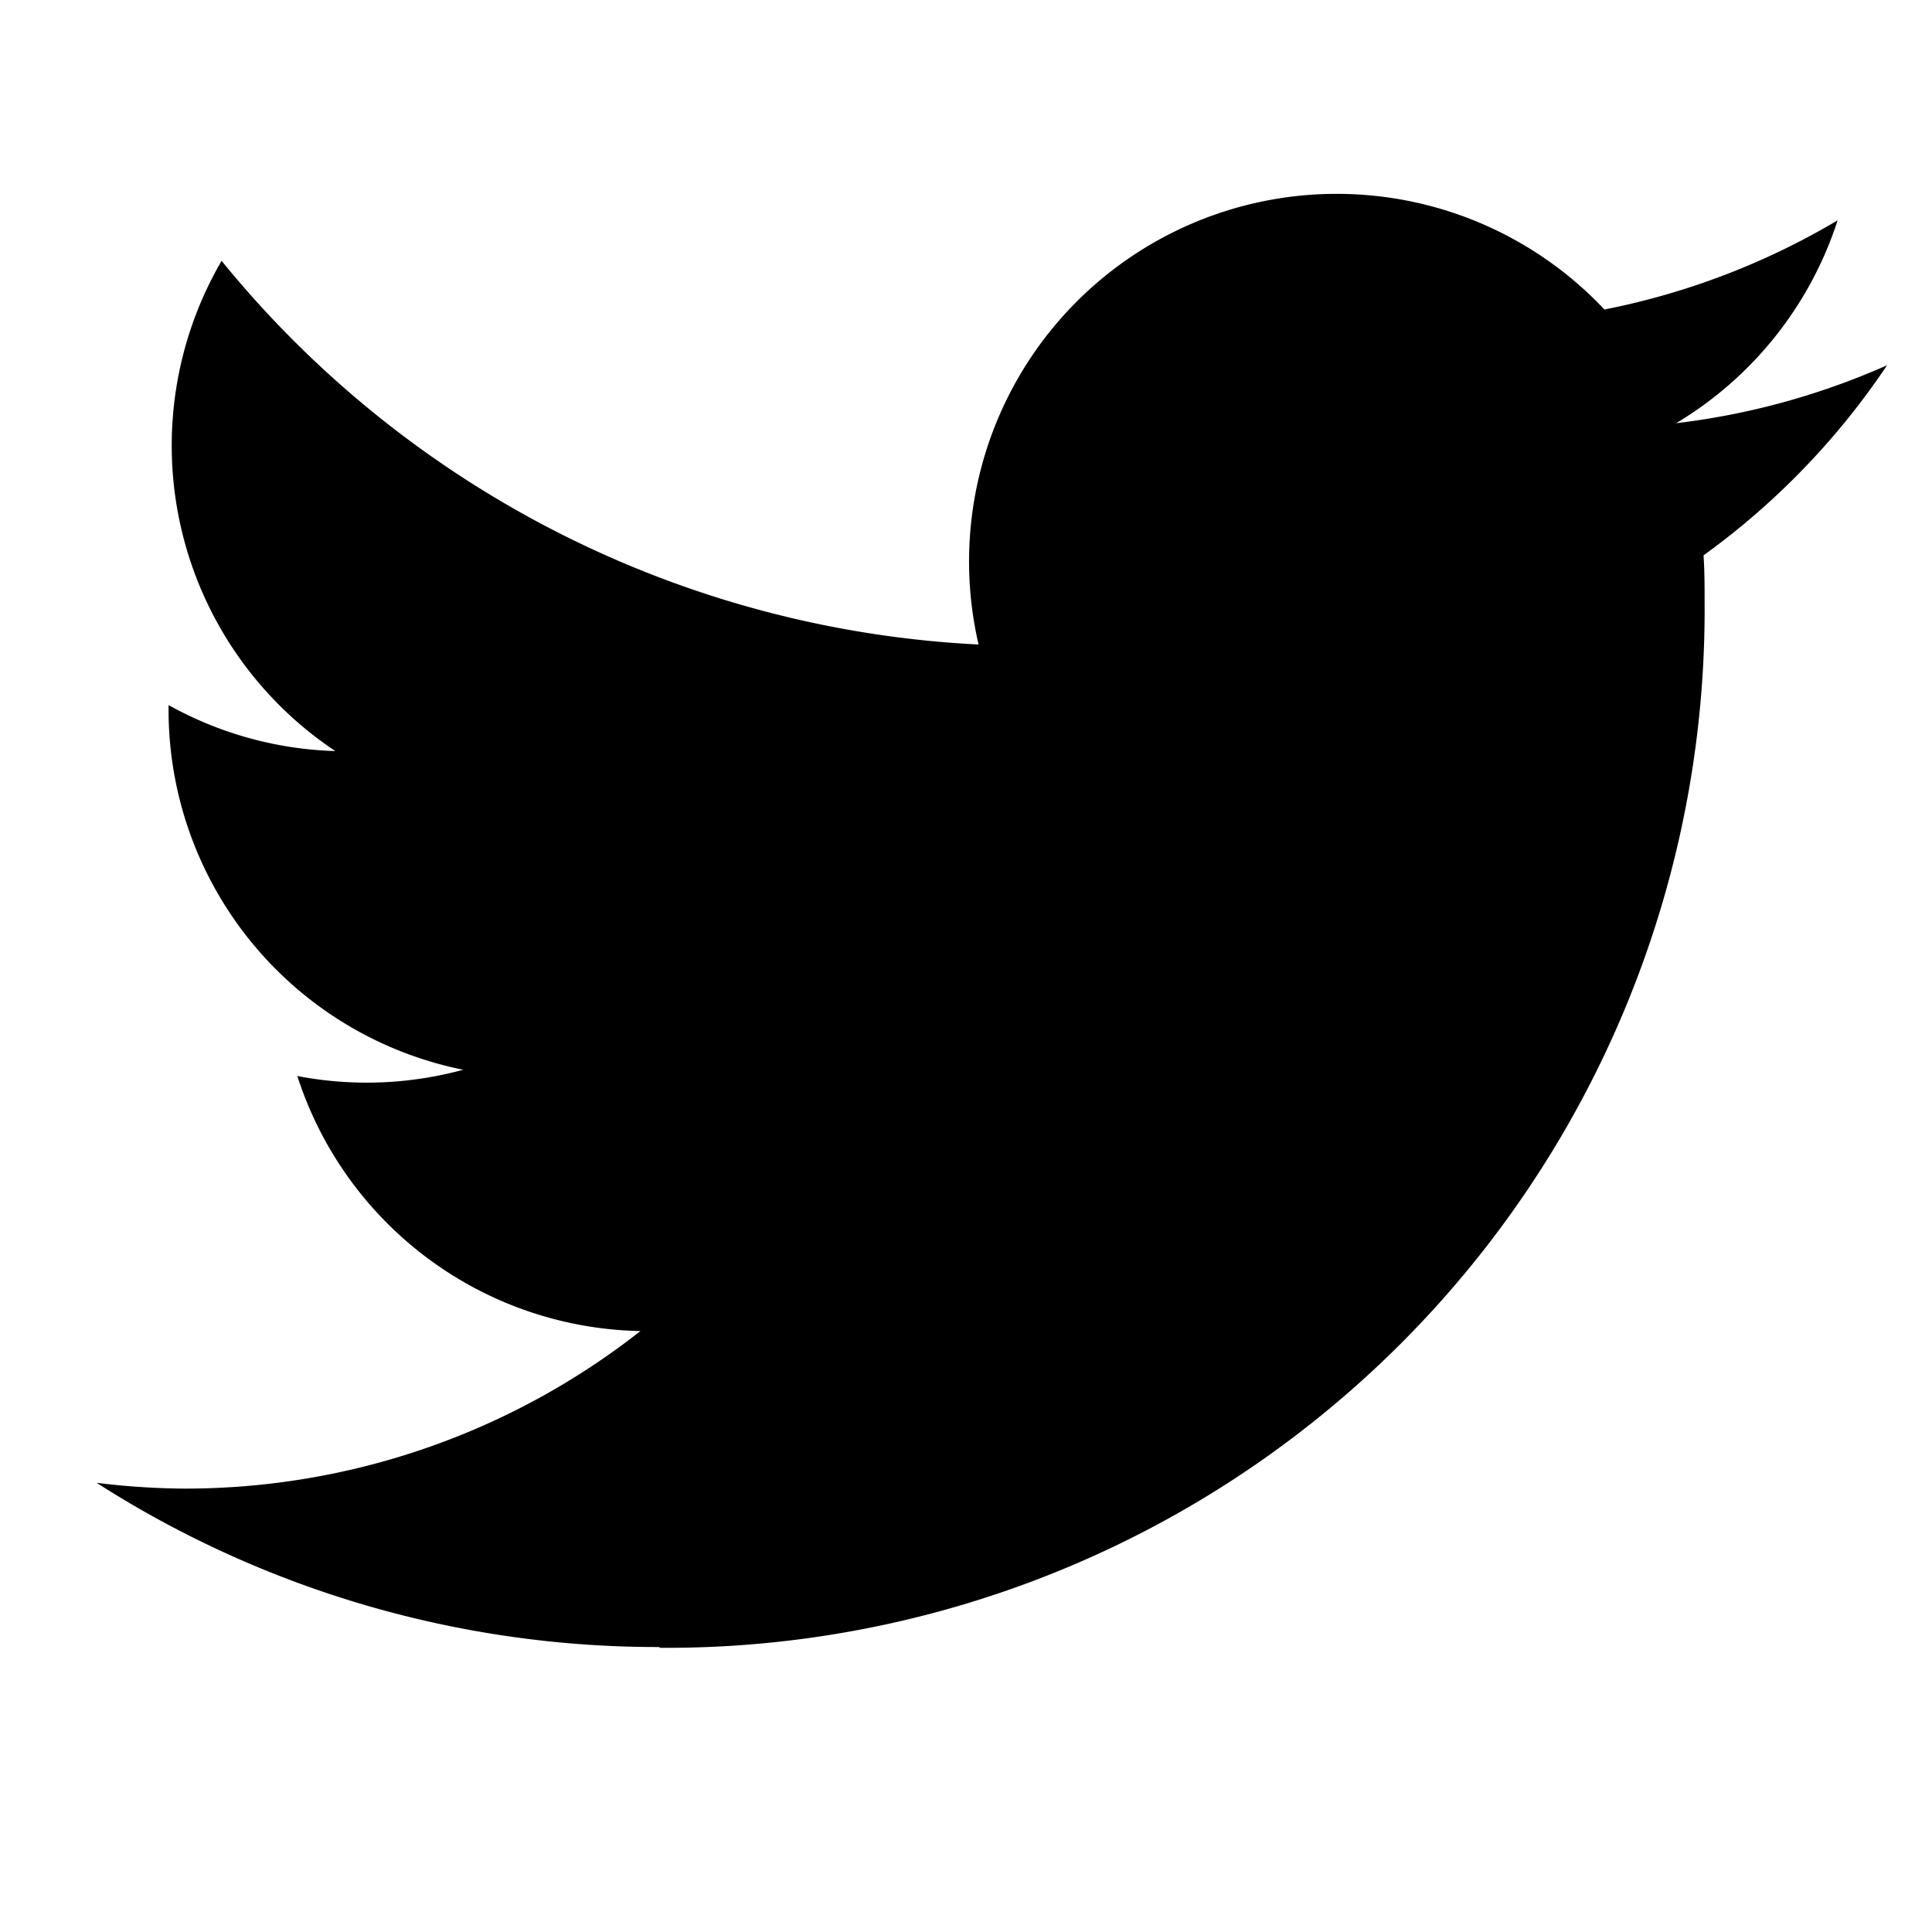 <svg xmlns="http://www.w3.org/2000/svg" width="20" height="20" viewBox="0 0 20 20">
  <g id="グループ_4" data-name="グループ 4" transform="translate(-50 -708)">
    <g id="グループ_3" data-name="グループ 3">
      <path id="パス_36" data-name="パス 36" d="M80.828,113.508A10.745,10.745,0,0,0,91.646,102.69c0-.165,0-.328-.011-.491a7.736,7.736,0,0,0,1.9-1.968,7.589,7.589,0,0,1-2.184.6,3.815,3.815,0,0,0,1.672-2.1,7.619,7.619,0,0,1-2.414.923,3.806,3.806,0,0,0-6.479,3.468,10.794,10.794,0,0,1-7.836-3.972,3.8,3.8,0,0,0,1.177,5.075,3.774,3.774,0,0,1-1.726-.476v.048a3.8,3.8,0,0,0,3.05,3.727,3.8,3.8,0,0,1-1.717.065,3.806,3.806,0,0,0,3.552,2.64,7.629,7.629,0,0,1-4.722,1.631A7.741,7.741,0,0,1,75,111.8a10.764,10.764,0,0,0,5.828,1.7" transform="translate(-24 611.55)"/>
      <rect id="長方形_240" data-name="長方形 240" width="20" height="20" transform="translate(50 708)" fill="none"/>
    </g>
  </g>
</svg>
